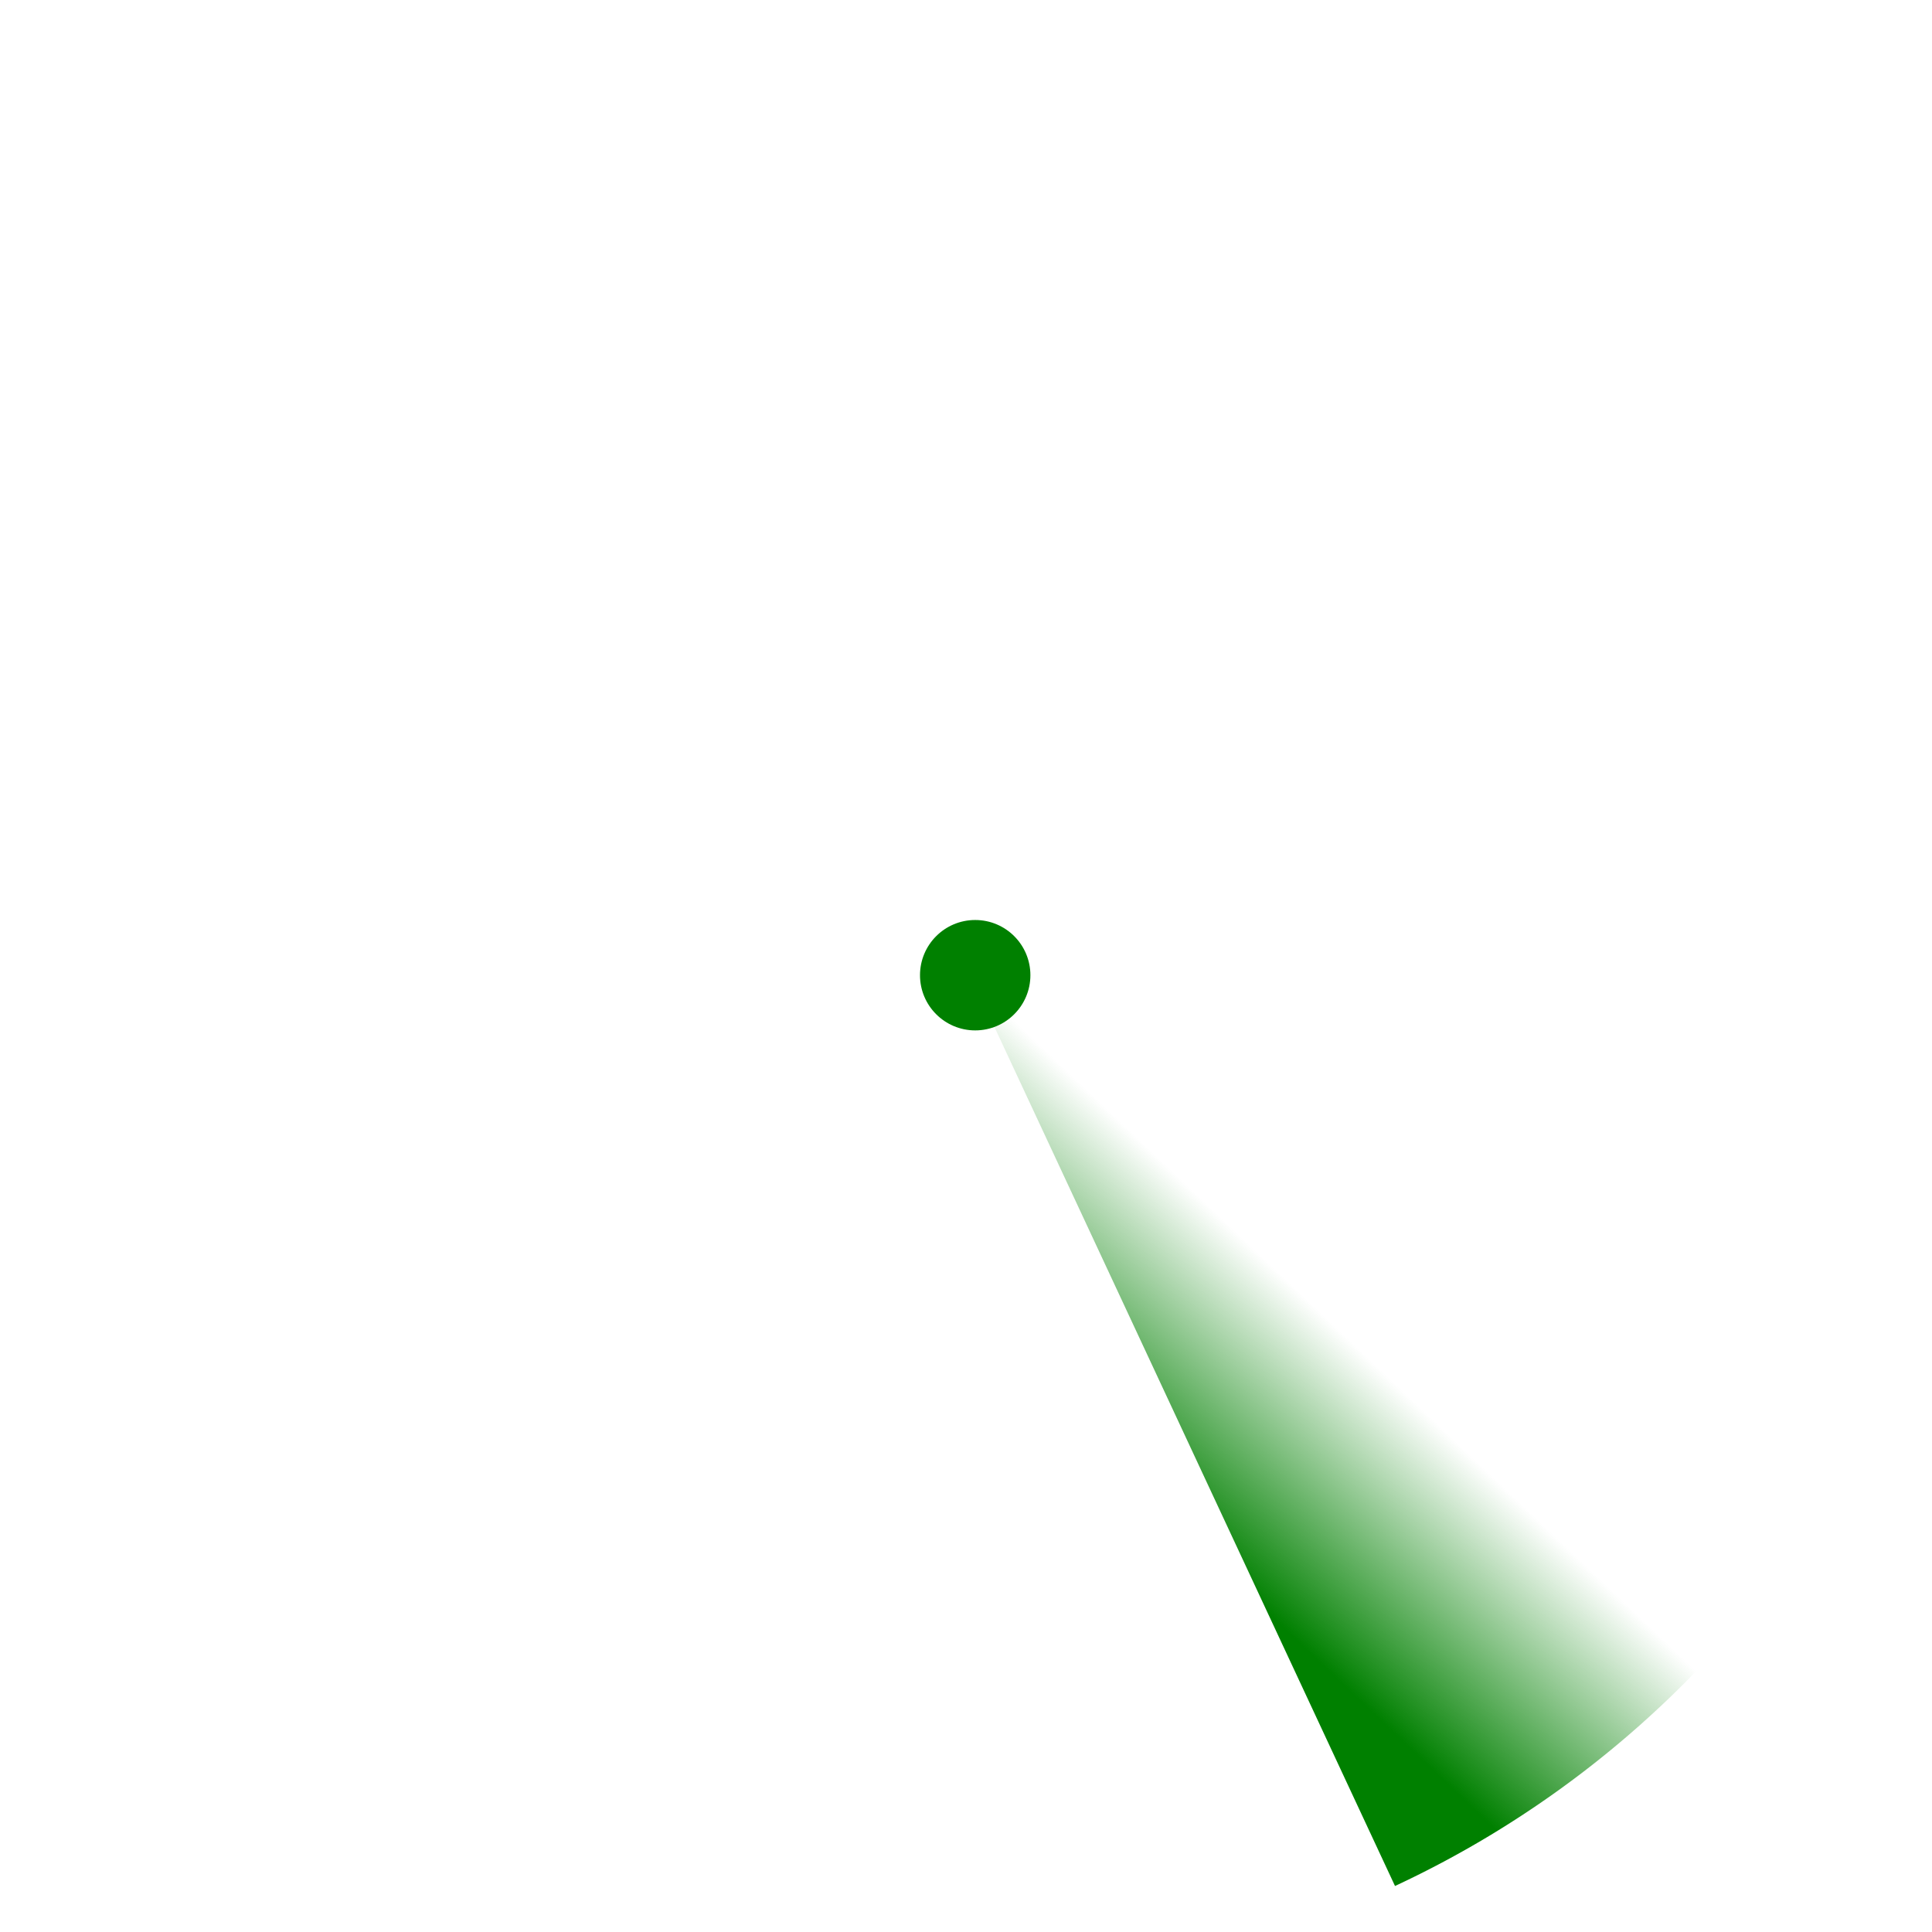 <?xml version="1.0" encoding="UTF-8" standalone="no"?>
<svg
   xmlns:dc="http://purl.org/dc/elements/1.1/"
   xmlns:cc="http://creativecommons.org/ns#"
   xmlns:rdf="http://www.w3.org/1999/02/22-rdf-syntax-ns#"
   xmlns:svg="http://www.w3.org/2000/svg"
   xmlns="http://www.w3.org/2000/svg"
   xmlns:xlink="http://www.w3.org/1999/xlink"
   xmlns:sodipodi="http://sodipodi.sourceforge.net/DTD/sodipodi-0.dtd"
   xmlns:inkscape="http://www.inkscape.org/namespaces/inkscape"
   inkscape:export-ydpi="96"
   inkscape:export-xdpi="96"
   inkscape:export-filename="/home/johan/tekening.png"
   sodipodi:docname="wijo-radar.svg"
   inkscape:version="1.0beta2 (unknown)"
   id="svg8"
   version="1.1"
   viewBox="0 0 277.812 277.812"
   height="1050"
   width="1050">
  <defs
     id="defs2">
    <linearGradient
       id="linearGradient887"
       inkscape:collect="always">
      <stop
         id="stop883"
         offset="0"
         style="stop-color:#008000;stop-opacity:1;" />
      <stop
         id="stop885"
         offset="1"
         style="stop-color:#008000;stop-opacity:0;" />
    </linearGradient>
    <linearGradient
       id="linearGradient2940">
      <stop
         id="stop864"
         offset="0"
         style="stop-color:#000000;stop-opacity:1;" />
    </linearGradient>
    <linearGradient
       id="linearGradient2940-3">
      <stop
         style="stop-color:#000000;stop-opacity:1;"
         offset="0"
         id="stop2938" />
    </linearGradient>
    <clipPath
       id="clipPath856"
       clipPathUnits="userSpaceOnUse">
      <rect
         y="0"
         x="-46.302"
         height="85.99"
         width="370.417"
         id="rect858"
         style="fill:#ffffff;stroke-width:40.773;stroke-linecap:round;stroke-linejoin:round" />
    </clipPath>
    <clipPath
       id="clipPath939"
       clipPathUnits="userSpaceOnUse">
      <rect
         style="fill:#ffffff;fill-opacity:1;stroke:none;stroke-width:36.288;stroke-linecap:round;stroke-linejoin:round;stroke-miterlimit:4;stroke-dasharray:none;stroke-opacity:1"
         id="rect941"
         width="158.75"
         height="52.917"
         x="-46.302"
         y="138.906"
         ry="0" />
    </clipPath>
    <clipPath
       clipPathUnits="userSpaceOnUse"
       id="clipPath849">
      <rect
         y="6.615"
         x="-46.302"
         height="129.646"
         width="158.75"
         id="rect851"
         style="fill:#ffffff;fill-opacity:1;stroke:none;stroke-width:86.897;stroke-linecap:round;stroke-linejoin:round;stroke-miterlimit:4;stroke-dasharray:none;stroke-opacity:1" />
    </clipPath>
    <clipPath
       id="clipPath1051"
       clipPathUnits="userSpaceOnUse">
      <rect
         style="fill:#ffffff;fill-opacity:1;stroke:none;stroke-width:44.122;stroke-linecap:round;stroke-linejoin:round;stroke-miterlimit:4;stroke-dasharray:none;stroke-opacity:1"
         id="rect1053"
         width="193.146"
         height="244.74"
         x="84.667"
         y="33.073"
         ry="0" />
    </clipPath>
    <clipPath
       id="clipPath1055"
       clipPathUnits="userSpaceOnUse">
      <rect
         style="fill:#ffffff;fill-opacity:1;stroke:none;stroke-width:32.217;stroke-linecap:round;stroke-linejoin:round;stroke-miterlimit:4;stroke-dasharray:none;stroke-opacity:1"
         id="rect1057"
         width="158.75"
         height="158.75"
         x="6.615"
         y="112.448"
         ry="0" />
    </clipPath>
    <linearGradient
       gradientUnits="userSpaceOnUse"
       y2="216.114"
       x2="218.584"
       y1="242.498"
       x1="193.42"
       id="linearGradient889"
       xlink:href="#linearGradient887"
       inkscape:collect="always" />
  </defs>
  <sodipodi:namedview
     showguides="false"
     inkscape:window-maximized="1"
     inkscape:window-y="0"
     inkscape:window-x="0"
     inkscape:window-height="704"
     inkscape:window-width="1366"
     inkscape:pagecheckerboard="true"
     units="px"
     showgrid="false"
     inkscape:document-rotation="0"
     inkscape:current-layer="layer1"
     inkscape:document-units="px"
     inkscape:cy="595.68124"
     inkscape:cx="595.85564"
     inkscape:zoom="0.35"
     inkscape:pageshadow="2"
     inkscape:pageopacity="0"
     borderopacity="1.0"
     bordercolor="#666666"
     pagecolor="#ffffff"
     id="base" />
  <g
     id="layer1"
     inkscape:groupmode="layer"
     inkscape:label="Laag 1">
    <path
       d="m 250.724,232.732 a 145.968,145.968 0 0 1 -50.129,38.465 L 138.906,138.906 Z"
       sodipodi:arc-type="slice"
       sodipodi:end="1.134464"
       sodipodi:start="0.6981317"
       sodipodi:ry="145.9677"
       sodipodi:rx="145.9677"
       sodipodi:cy="138.90625"
       sodipodi:cx="138.90625"
       sodipodi:type="arc"
       id="path881"
       style="display:inline;opacity:1;fill:url(#linearGradient889);fill-opacity:1;stroke:none;stroke-width:60.882;stroke-linecap:round;stroke-linejoin:round" />
    <ellipse
       ry="7.937"
       rx="7.937"
       style="fill:#008000;fill-opacity:1;stroke:none;stroke-width:31.75;stroke-linecap:round;stroke-linejoin:round;stroke-miterlimit:4;stroke-dasharray:none;stroke-opacity:1"
       id="path983-7-5"
       cx="140.229"
       cy="140.229" />
  </g>
</svg>
